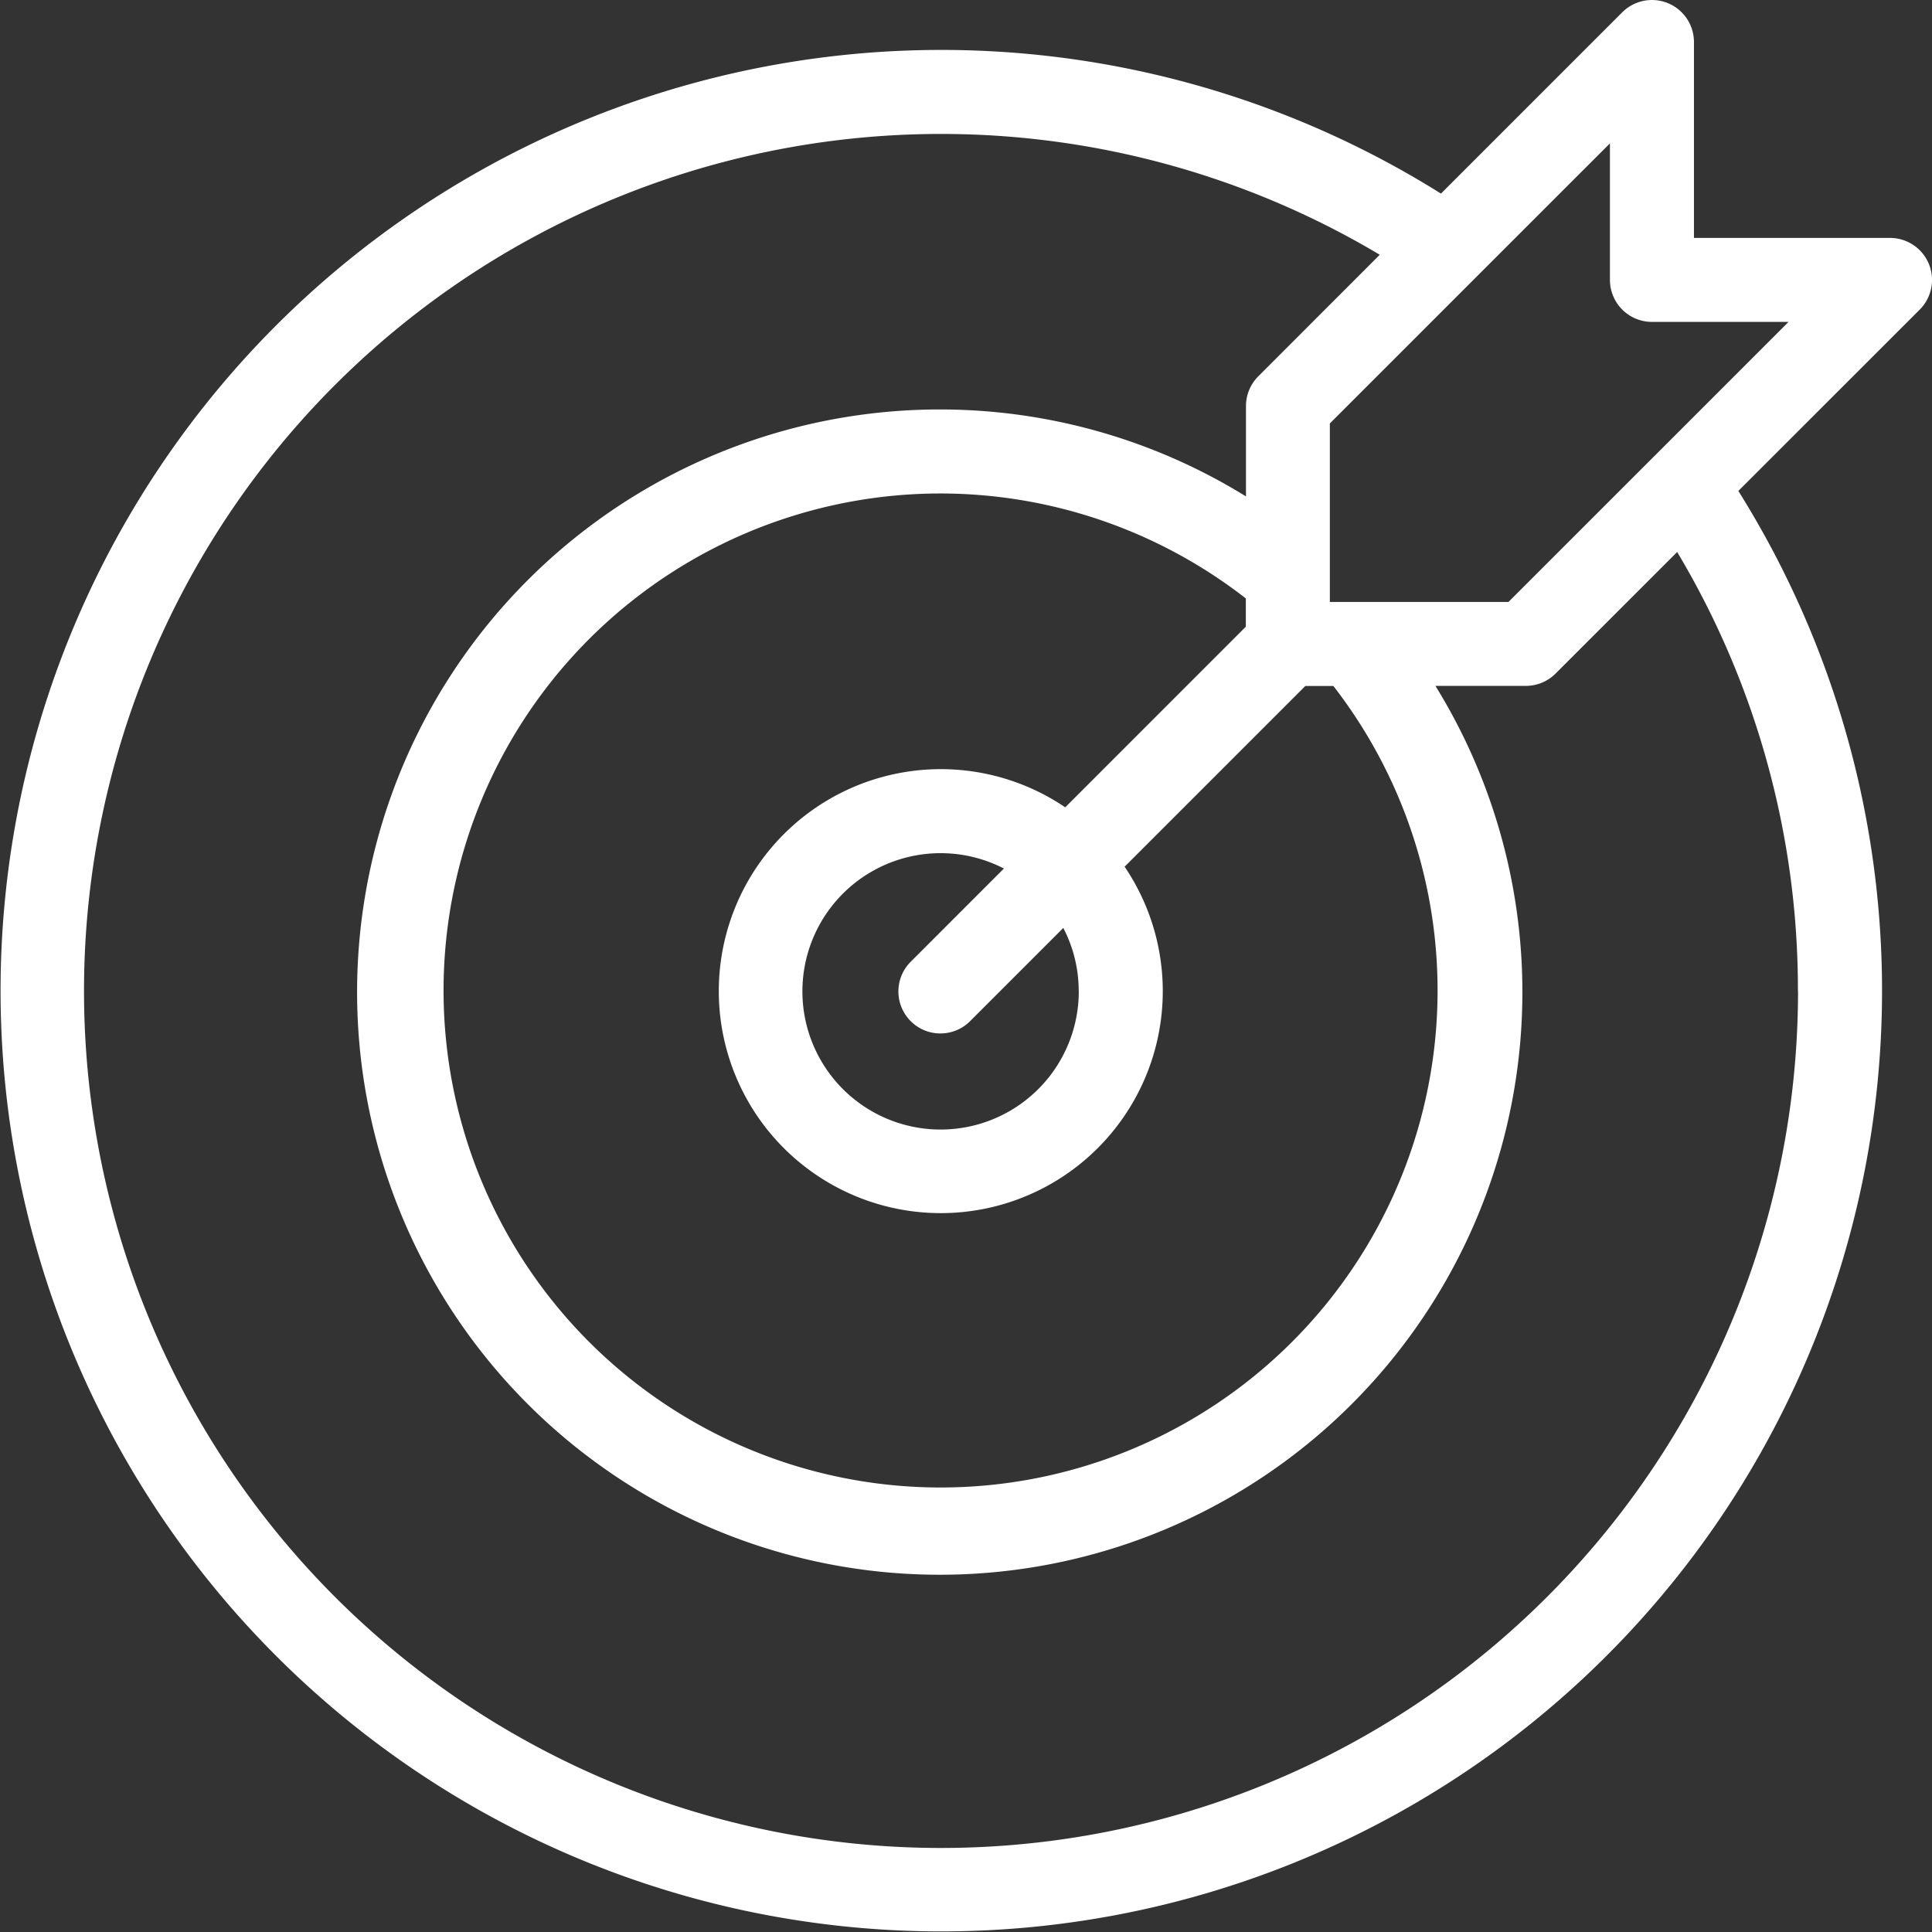 <svg xmlns="http://www.w3.org/2000/svg" width="80" height="80" viewBox="0 0 80 80">
  <rect x="0" y="0" width="80" height="80" fill="#333333" stroke="none"/>
  <g id="Icon_1" data-name="Icon 1" transform="translate(-92.398 -22.399)">
    <path id="Path_31537" data-name="Path 31537" d="M170.658,32.251h-8.117V24.138a1.739,1.739,0,0,0-2.968-1.23l-7.508,7.507a38.954,38.954,0,1,0,12.314,12.313l7.51-7.508a1.739,1.739,0,0,0-1.231-2.969Zm-3.807,31.181a35.487,35.487,0,1,1-17.32-30.484L144.5,37.983a1.739,1.739,0,0,0-.509,1.229v3.742a24.086,24.086,0,0,0-12.622-3.6h0A24.126,24.126,0,1,0,151.836,50.8h3.744a1.737,1.737,0,0,0,1.23-.509l5.036-5.035a35.307,35.307,0,0,1,5,18.172ZM143.986,48.348l-7.479,7.48a9.192,9.192,0,1,0,2.459,2.459l7.483-7.483h1.161a20.58,20.58,0,1,1-16.247-7.971h0a20.6,20.6,0,0,1,12.622,4.346v1.169Zm-6.918,15.085a5.722,5.722,0,1,1-3.1-5.07l-3.84,3.841a1.739,1.739,0,1,0,2.459,2.459l3.84-3.84a5.66,5.66,0,0,1,.638,2.61Zm23.859-22.174-.046.045-6.022,6.021h-7.395V39.933l6.011-6.011c.024-.022.046-.045.069-.069l5.518-5.517v5.653a1.74,1.74,0,0,0,1.739,1.739h5.657Z" transform="translate(0)" fill="#fff"/>
  </g>
</svg>
